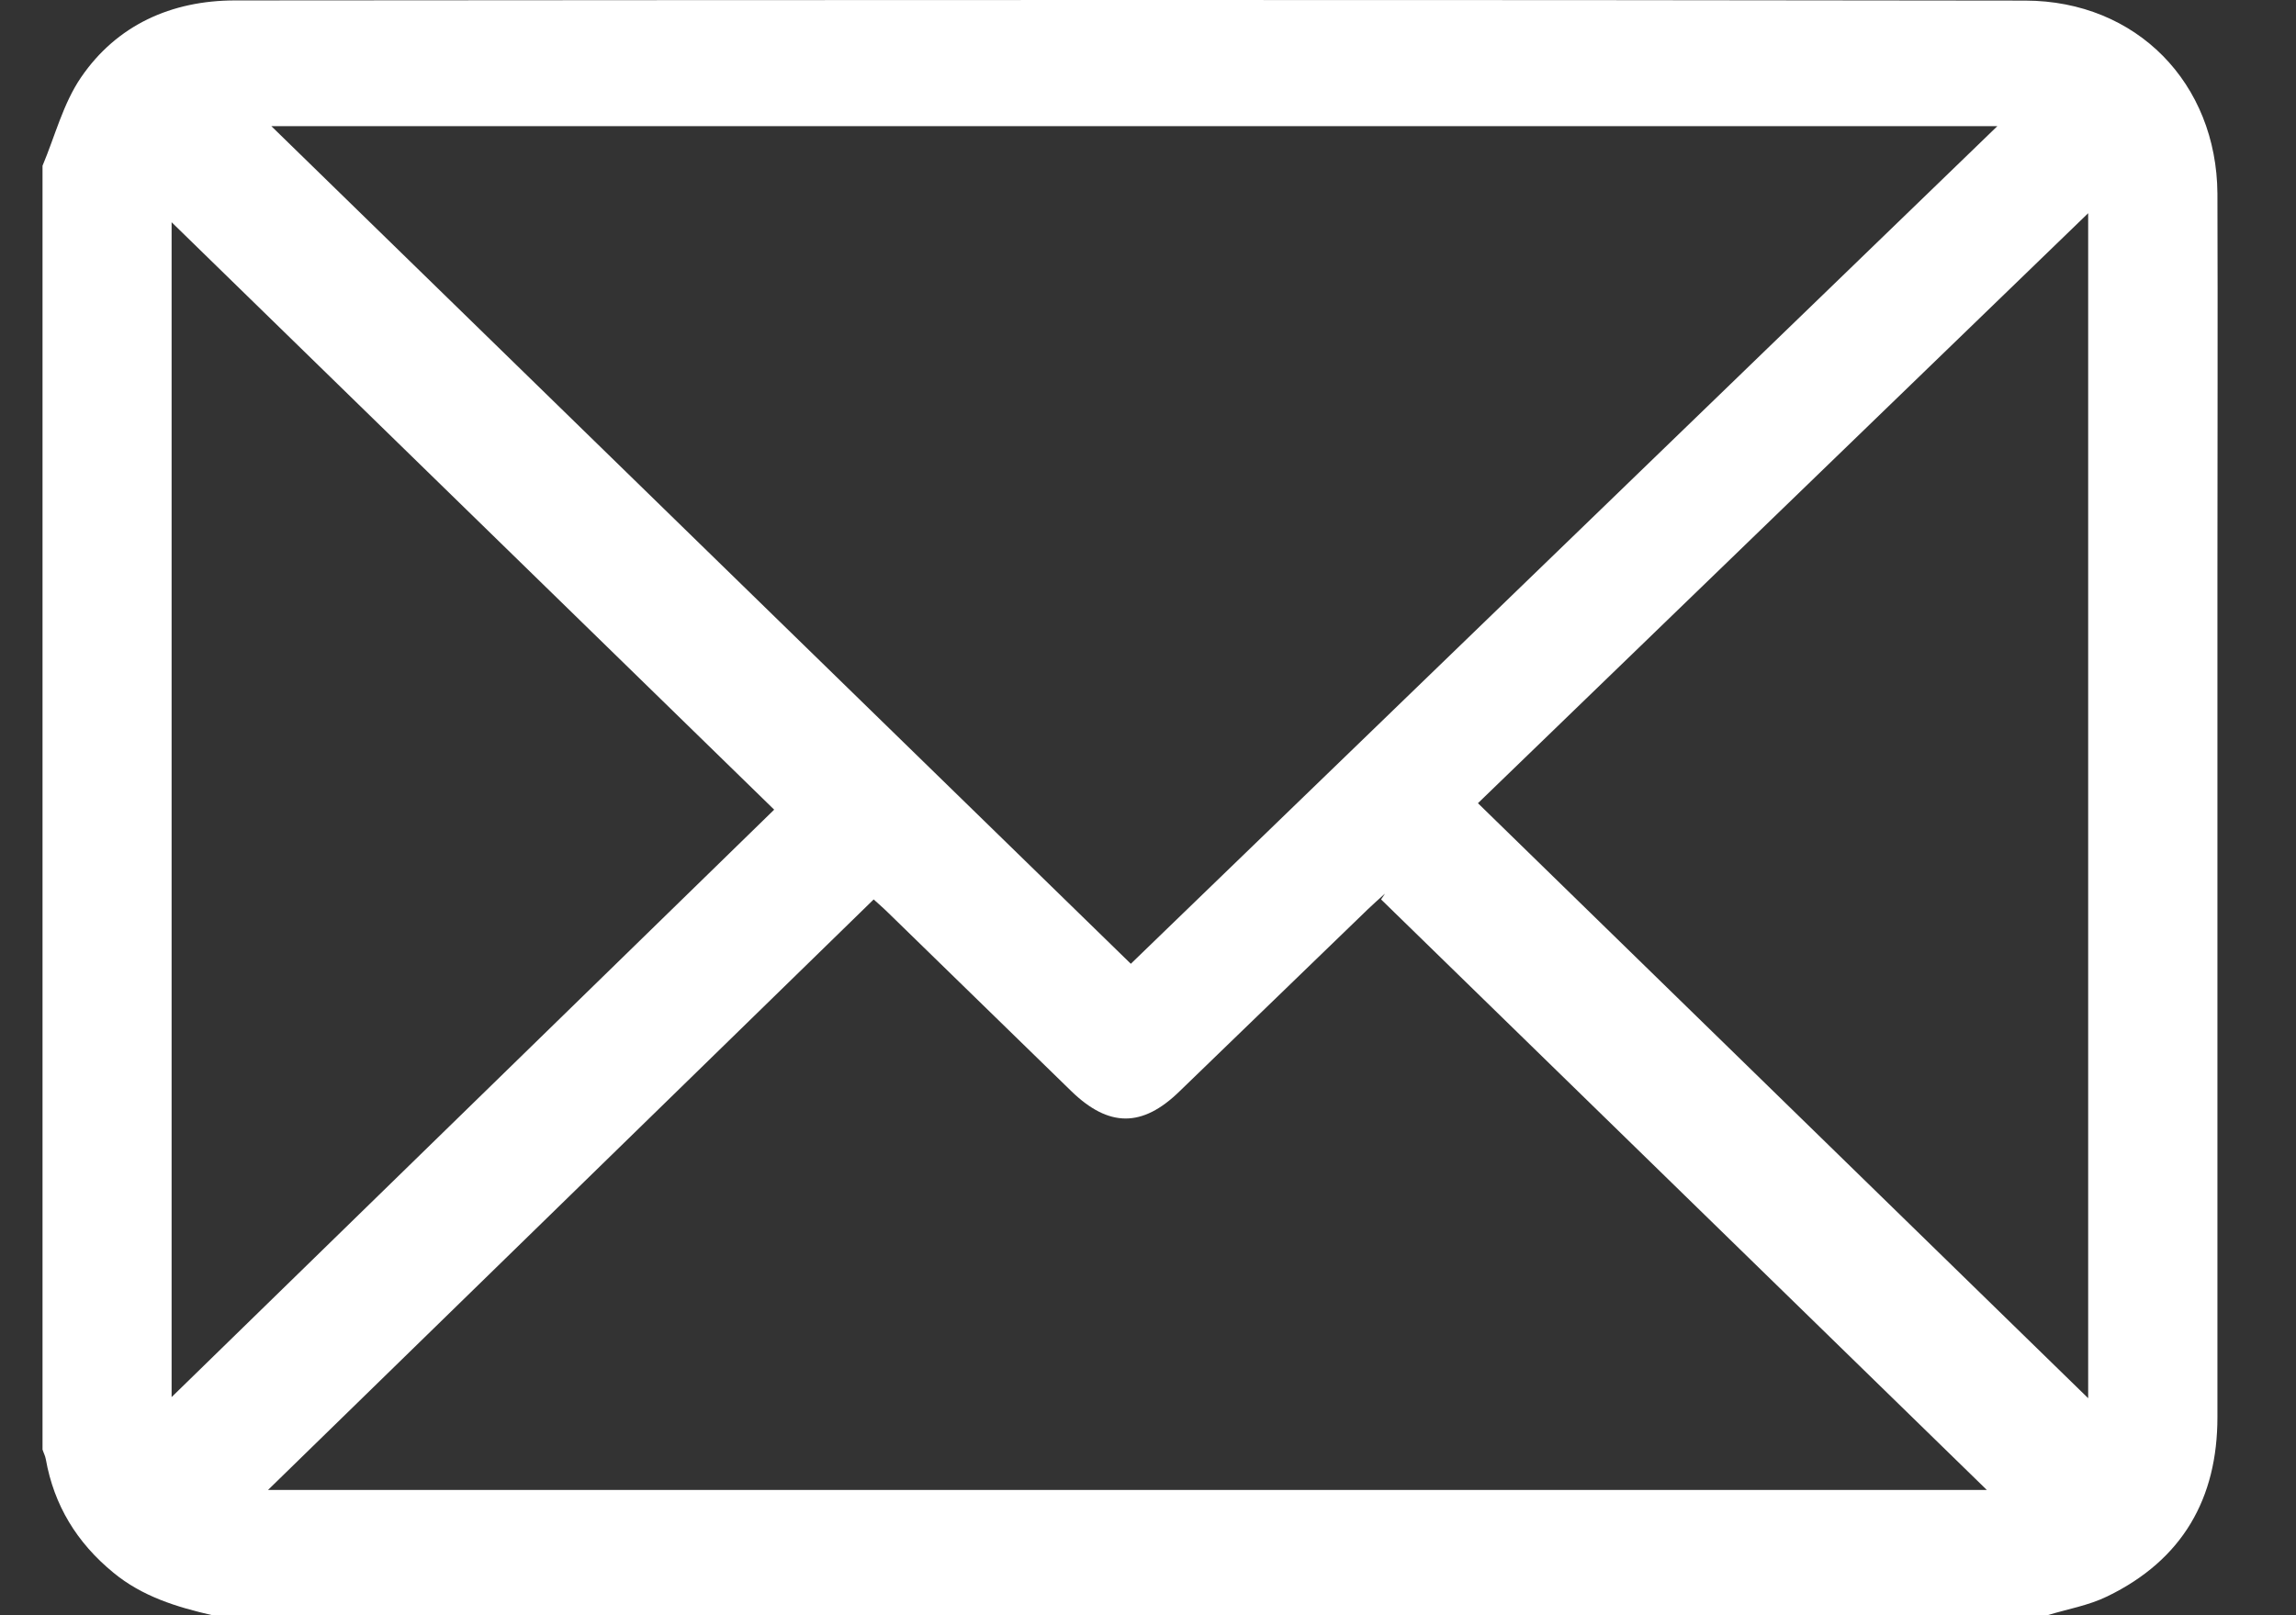 <?xml version="1.0" encoding="UTF-8"?>
<svg xmlns="http://www.w3.org/2000/svg" width="27" height="19" viewBox="0 0 27 19" fill="none">
  <rect x="0" y="0" width="27" height="19" fill="#333333" stroke="none"/>
  <path d="M2.498 19H24.076C24.311 18.928 24.563 18.885 24.781 18.778C25.668 18.348 26.076 17.624 26.076 16.671C26.076 13.367 26.076 10.062 26.076 6.758C26.076 5.265 26.081 3.77 26.076 2.277C26.067 0.982 25.129 0.01 23.817 0.007C16.799 -0.004 9.782 0 2.765 0.005C2.013 0.005 1.372 0.297 0.953 0.91C0.742 1.219 0.647 1.601 0.5 1.95V17.051C0.512 17.089 0.532 17.125 0.539 17.166C0.635 17.705 0.902 18.145 1.332 18.498C1.673 18.78 2.079 18.904 2.498 19ZM13.298 11.337C9.902 8.029 6.531 4.739 3.191 1.484H23.488C20.061 4.797 16.662 8.084 13.298 11.337ZM16.285 10.515L16.241 10.58C18.628 12.909 21.015 15.235 23.364 17.526H3.152C5.517 15.221 7.889 12.906 10.274 10.58C10.313 10.616 10.382 10.675 10.446 10.738C11.163 11.437 11.883 12.137 12.6 12.837C13.039 13.262 13.433 13.265 13.871 12.837C14.61 12.123 15.347 11.409 16.087 10.694C16.151 10.632 16.217 10.575 16.283 10.515H16.285ZM24.556 2.508V16.447C22.164 14.113 19.779 11.789 17.38 9.448C19.755 7.15 22.142 4.845 24.556 2.508ZM2.018 16.434V2.614C4.371 4.909 6.746 7.224 9.104 9.524C6.758 11.81 4.391 14.122 2.018 16.434Z" fill="white"></path>
</svg>
